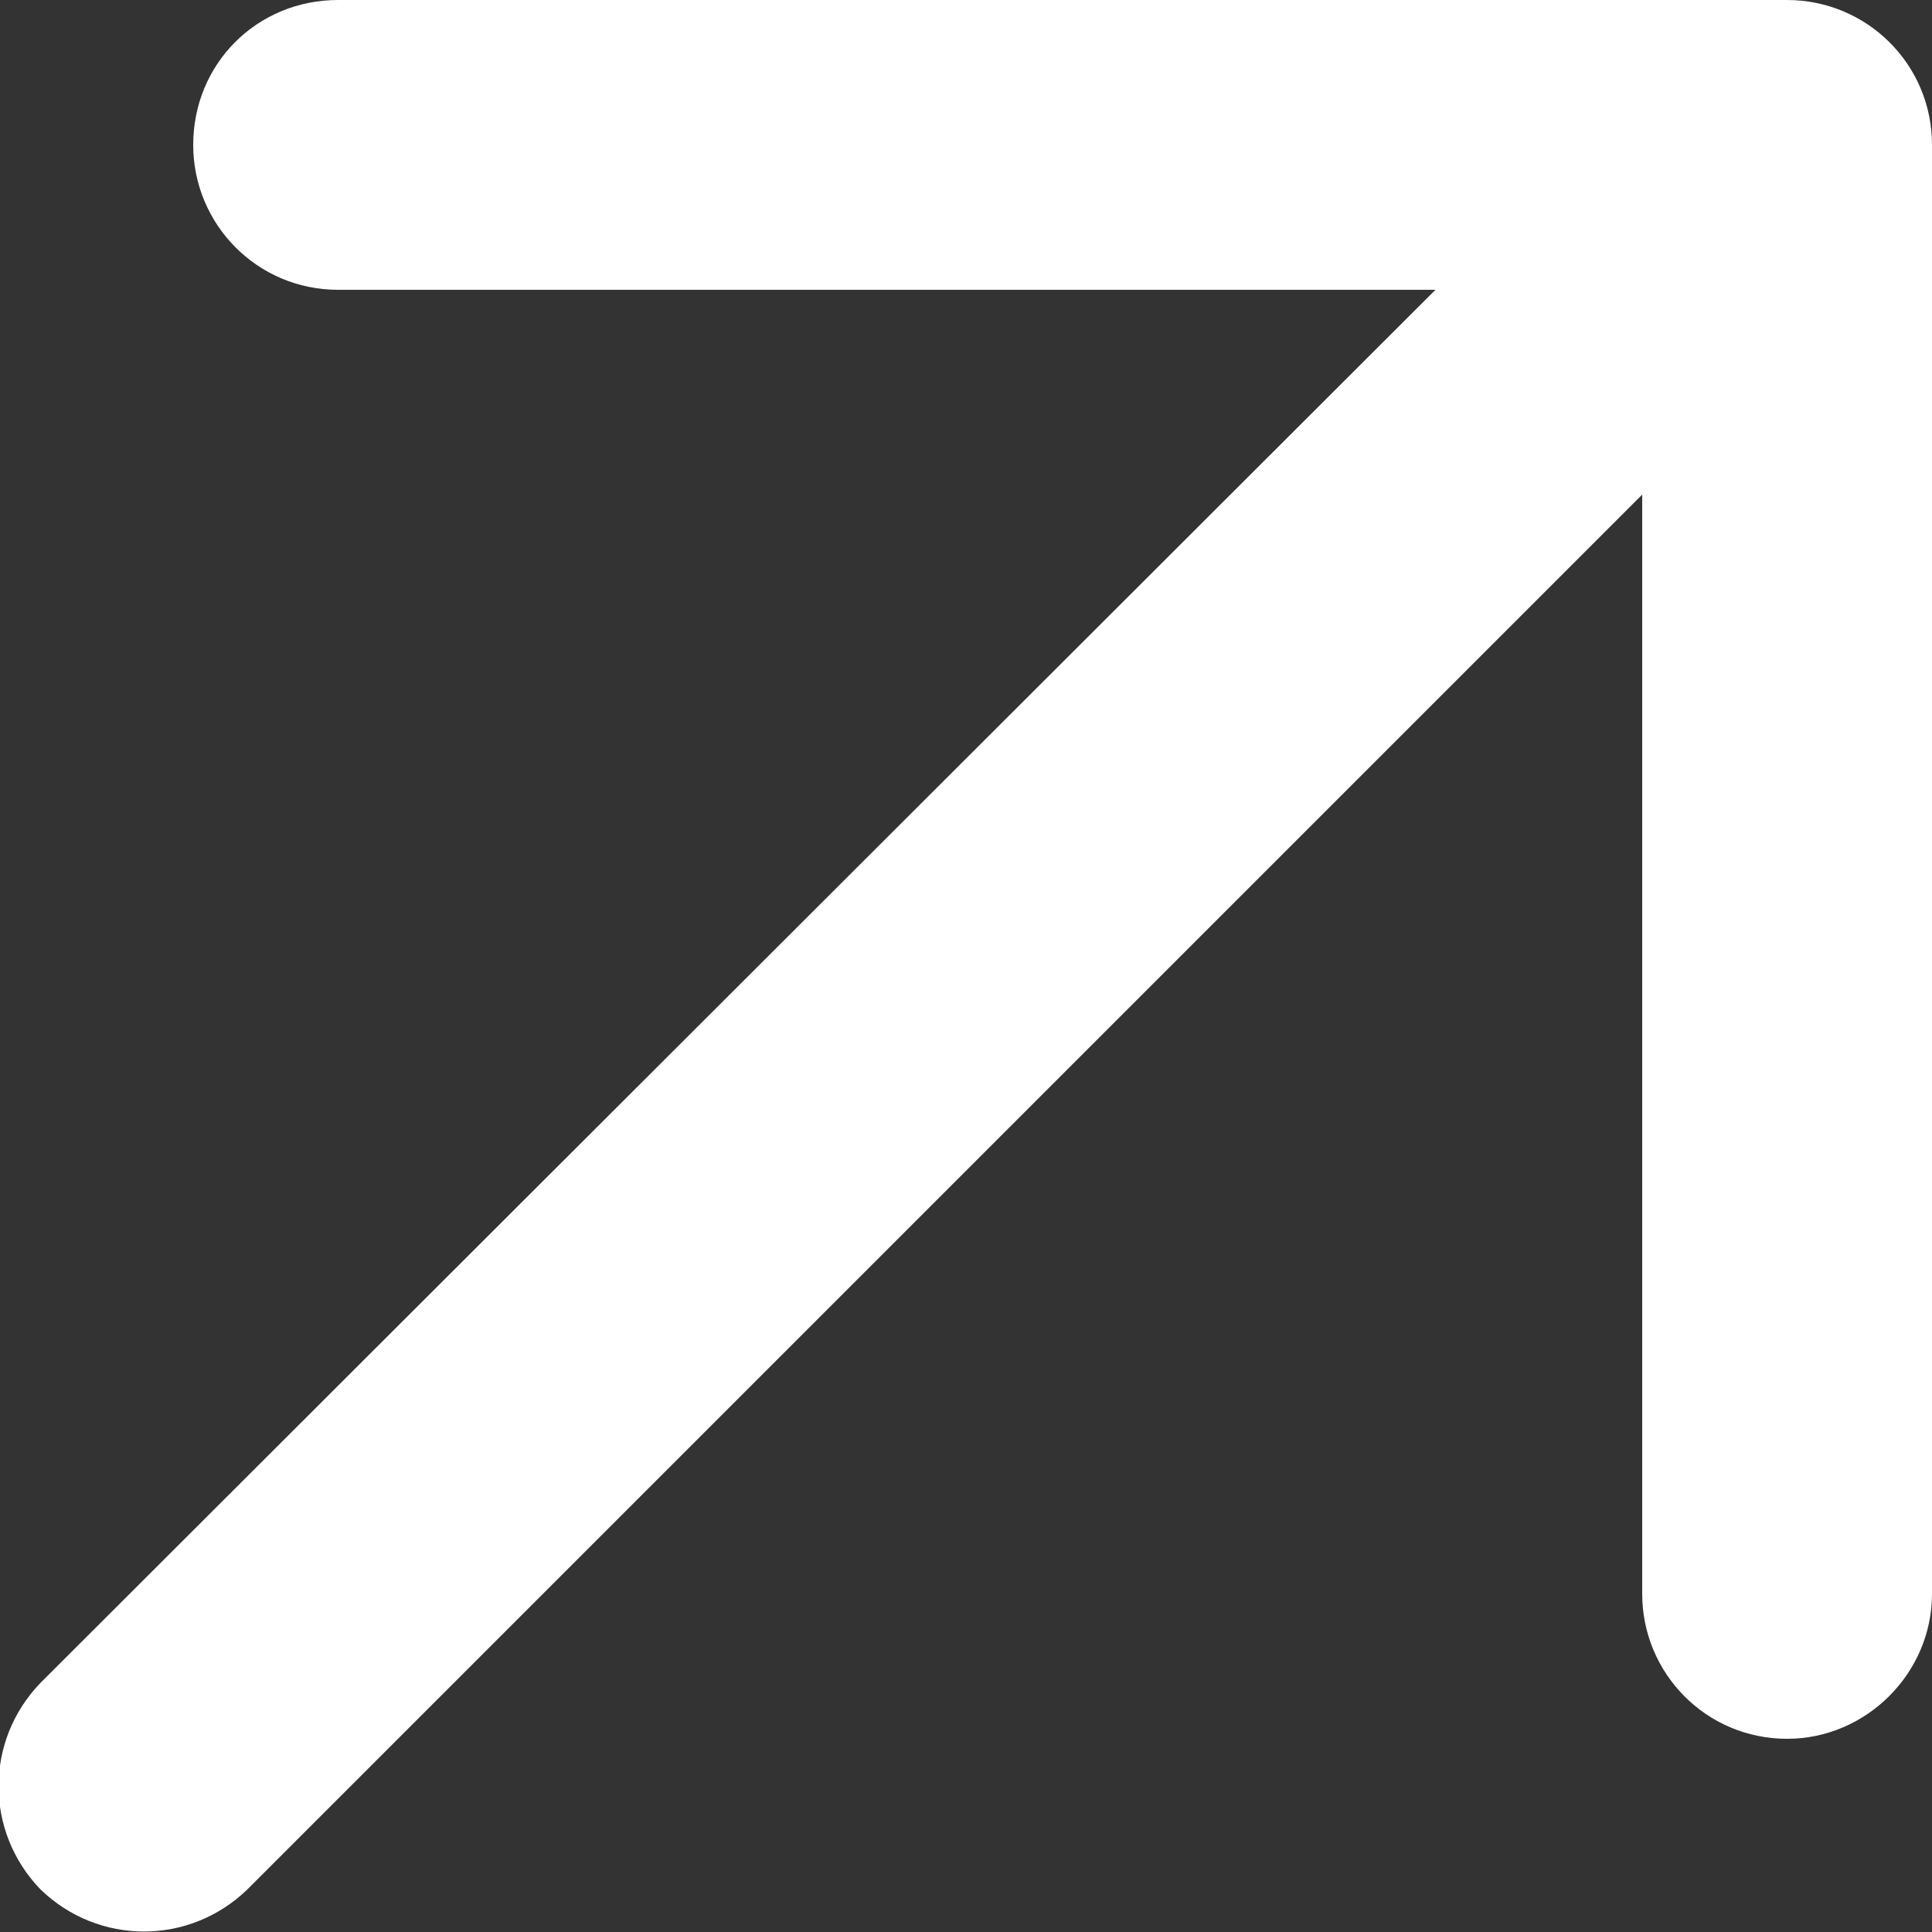 <svg width="10" height="10" viewBox="0 0 10 10" fill="none" xmlns="http://www.w3.org/2000/svg" xmlns:xlink="http://www.w3.org/1999/xlink">
	<rect x="0" y="0" width="10" height="10" fill="#333333" stroke="none"/>
	<desc>
			Created with Pixso.
	</desc>
	<defs/>
	<path id="Vector (Stroke)" d="M0.21 9.78C0.51 10.07 0.98 10.07 1.28 9.78L8.5 2.56L8.5 8.25C8.5 8.66 8.83 9 9.25 9C9.66 9 10 8.66 10 8.25L10 0.75C10 0.33 9.66 0 9.25 0L1.75 0C1.33 0 1 0.33 1 0.75C1 1.16 1.33 1.5 1.75 1.5L7.43 1.5L0.21 8.71C-0.08 9.01 -0.08 9.48 0.21 9.78Z" fill="#FFFFFF" fill-opacity="1" fill-rule="evenodd"/>
</svg>
